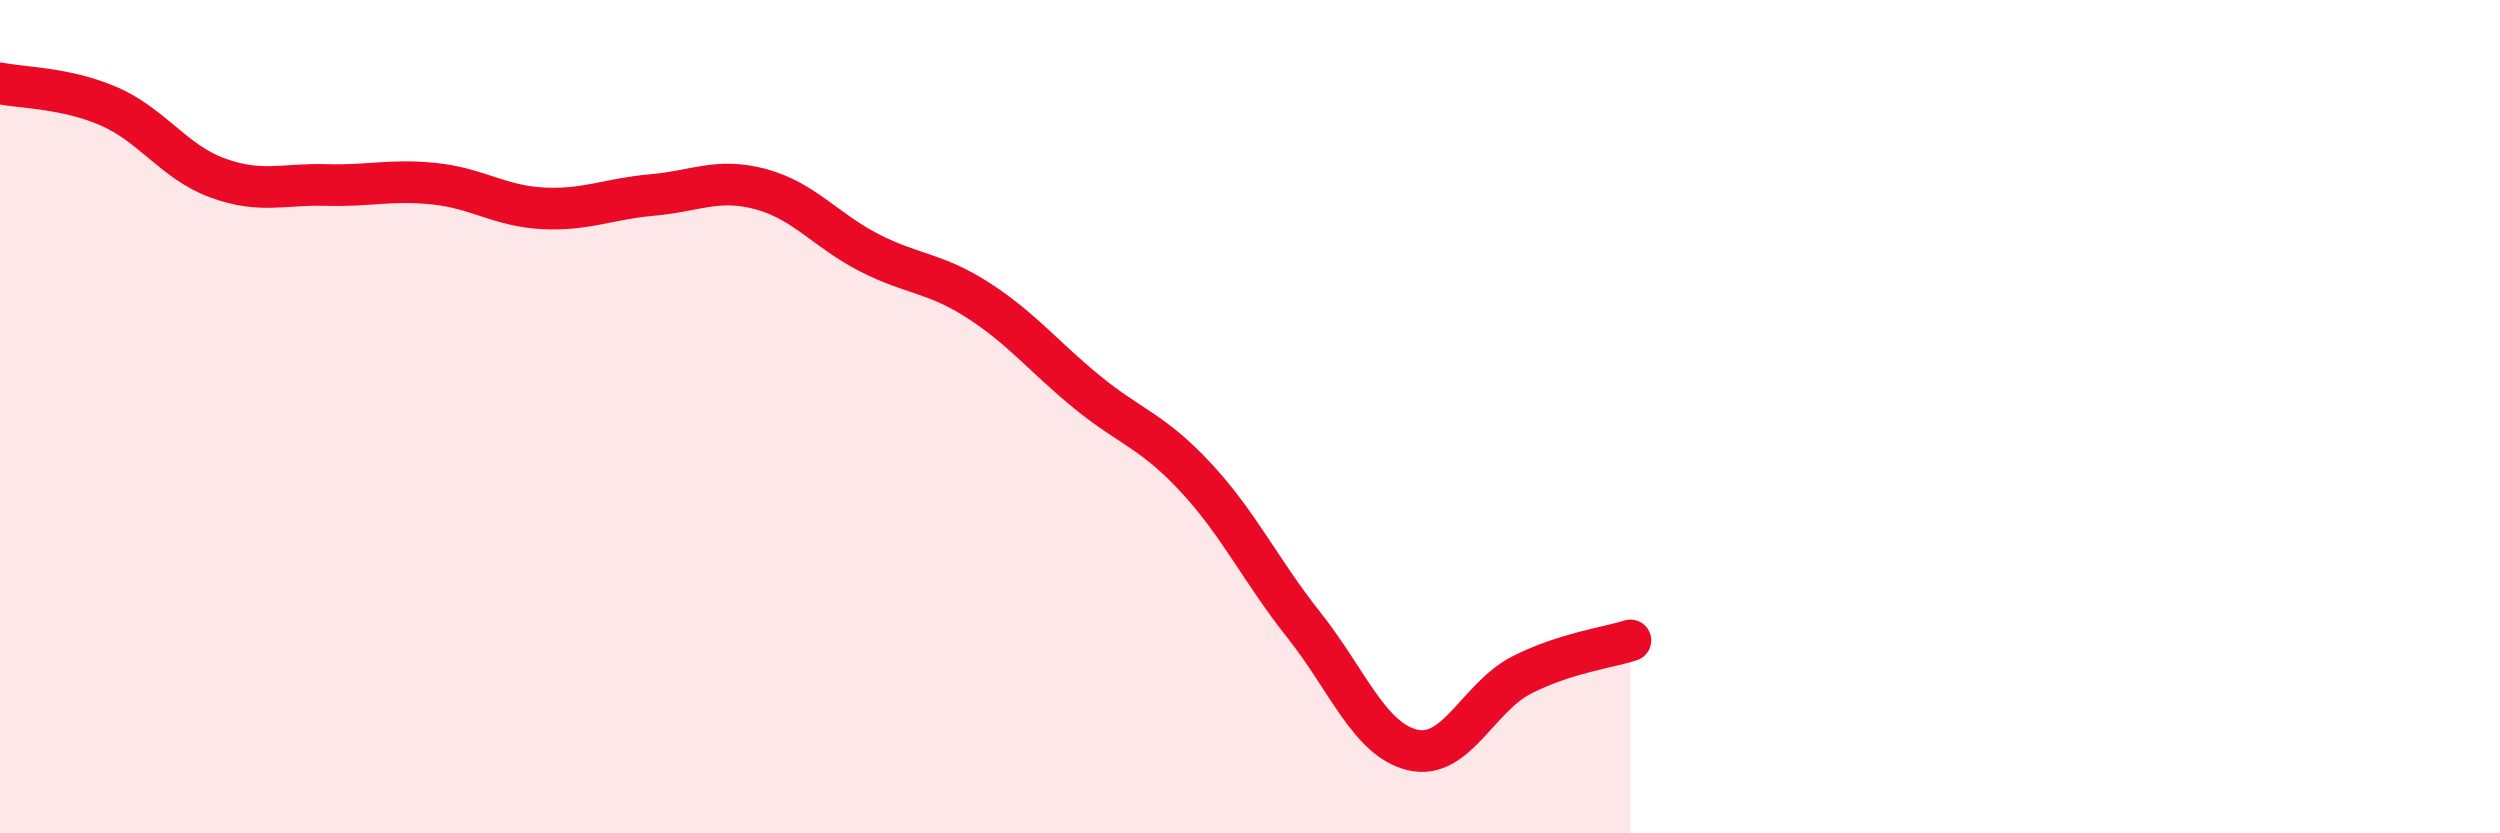 
    <svg width="60" height="20" viewBox="0 0 60 20" xmlns="http://www.w3.org/2000/svg">
      <path
        d="M 0,2 C 0.52,2.11 1.57,2.1 2.61,2.55 C 3.65,3 4.18,3.89 5.22,4.27 C 6.26,4.65 6.79,4.41 7.83,4.44 C 8.87,4.47 9.39,4.3 10.43,4.41 C 11.47,4.52 12,4.95 13.04,5 C 14.08,5.05 14.61,4.77 15.65,4.68 C 16.69,4.59 17.22,4.26 18.26,4.54 C 19.3,4.82 19.83,5.54 20.87,6.07 C 21.91,6.6 22.44,6.54 23.48,7.21 C 24.52,7.88 25.05,8.56 26.09,9.41 C 27.13,10.26 27.66,10.34 28.7,11.46 C 29.74,12.58 30.26,13.7 31.3,15.01 C 32.34,16.32 32.87,17.76 33.91,18 C 34.95,18.24 35.48,16.73 36.52,16.2 C 37.56,15.67 38.61,15.54 39.13,15.37L39.13 20L0 20Z"
        fill="#EB0A25"
        opacity="0.1"
        stroke-linecap="round"
        stroke-linejoin="round"
      />
      <path
        d="M 0,2 C 0.52,2.11 1.57,2.1 2.61,2.55 C 3.65,3 4.18,3.89 5.22,4.27 C 6.26,4.65 6.79,4.41 7.83,4.44 C 8.87,4.47 9.39,4.3 10.43,4.41 C 11.47,4.52 12,4.95 13.04,5 C 14.08,5.05 14.61,4.77 15.65,4.68 C 16.69,4.59 17.22,4.26 18.26,4.54 C 19.3,4.82 19.83,5.54 20.87,6.07 C 21.91,6.6 22.44,6.54 23.48,7.21 C 24.52,7.88 25.05,8.56 26.09,9.41 C 27.13,10.26 27.66,10.34 28.7,11.46 C 29.74,12.58 30.26,13.7 31.3,15.01 C 32.34,16.32 32.87,17.76 33.91,18 C 34.95,18.24 35.48,16.73 36.52,16.2 C 37.56,15.67 38.61,15.54 39.13,15.37"
        stroke="#EB0A25"
        stroke-width="1"
        fill="none"
        stroke-linecap="round"
        stroke-linejoin="round"
      />
    </svg>
  
